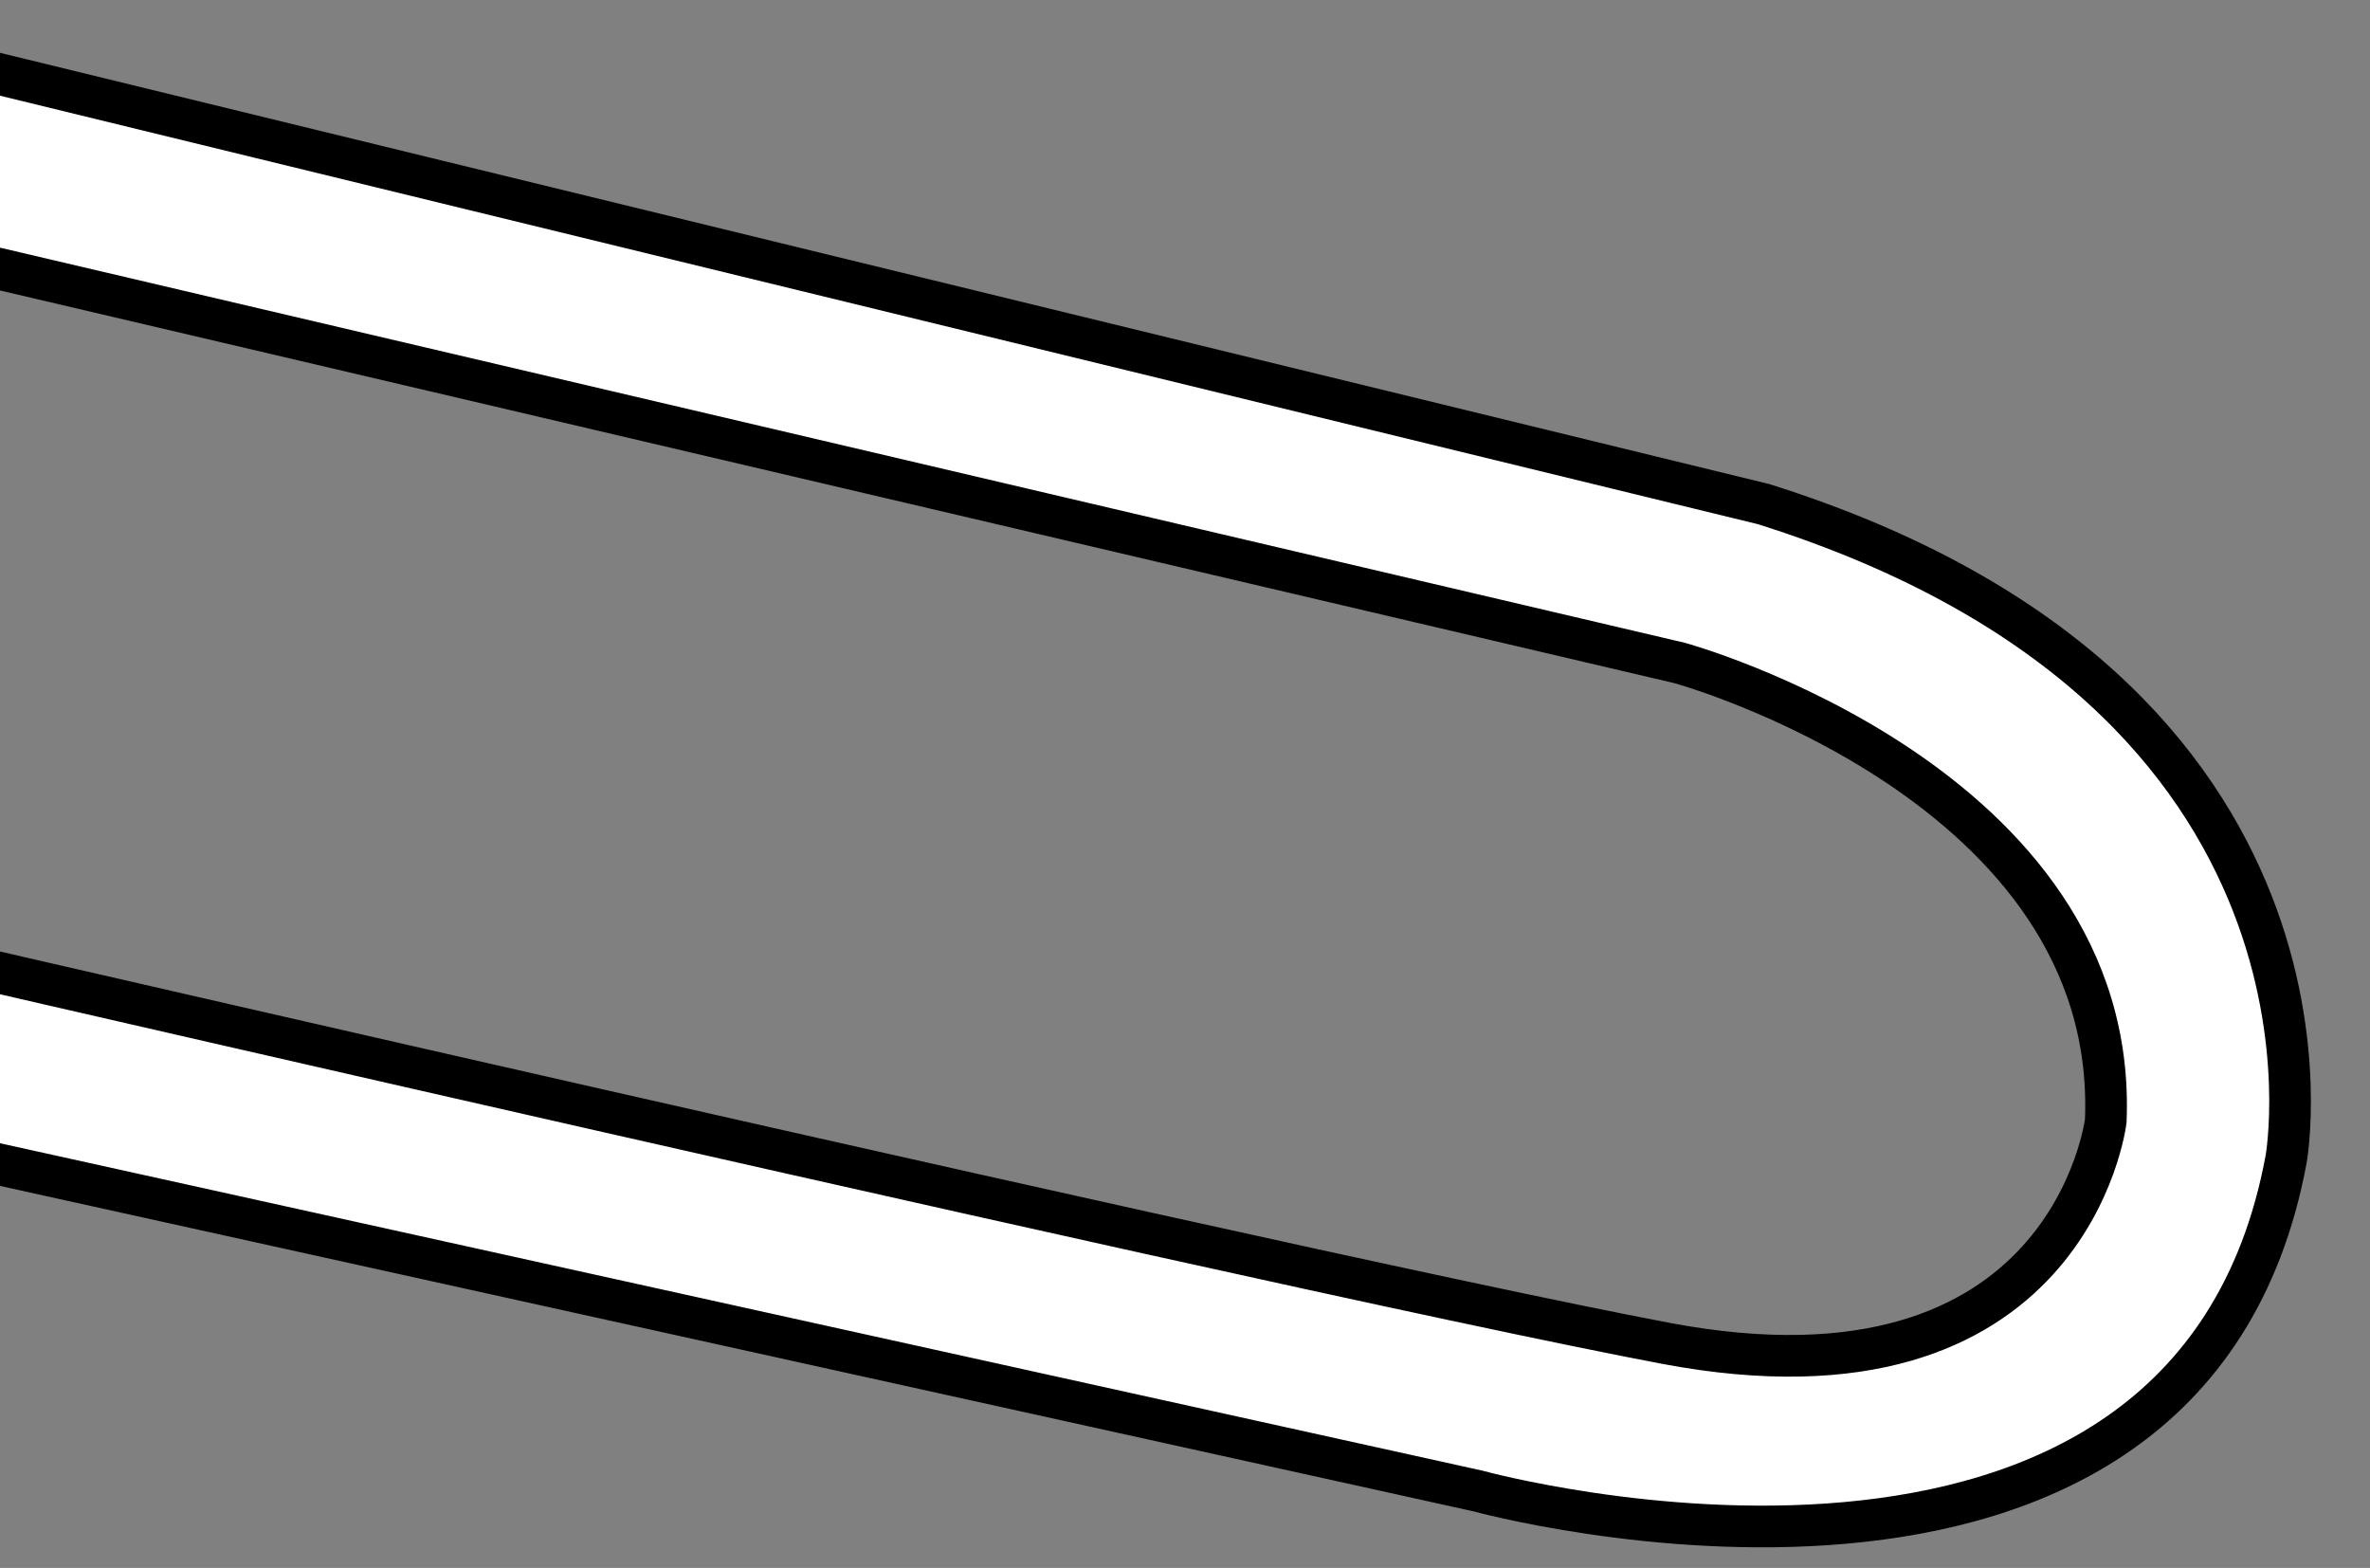 <?xml version="1.0" encoding="iso-8859-1"?>
<!-- Generator: Adobe Illustrator 28.5.0, SVG Export Plug-In . SVG Version: 9.03 Build 54727)  -->
<svg version="1.1" id="image_1_" xmlns="http://www.w3.org/2000/svg" xmlns:xlink="http://www.w3.org/1999/xlink" x="0px" y="0px"
	 width="56.874px" height="37.627px" viewBox="0 0 56.874 37.627" enable-background="new 0 0 56.874 37.627"
	 xml:space="preserve">
<rect x="0" y="0" width="56.874" height="37.627" fill="#808080" stroke="none"/>
<g>
	<g>
		<defs>
			<rect id="SVGID_1_" y="-8.024" width="57.791" height="59.338"/>
		</defs>
		<clipPath id="SVGID_00000169538787136150472250000000262866287598400670_">
			<use xlink:href="#SVGID_1_"  overflow="visible"/>
		</clipPath>
		<path clip-path="url(#SVGID_00000169538787136150472250000000262866287598400670_)" fill="#FFFFFF" stroke="#000000" d="
			M-13.038,25.067L35.462,35.779c0,0,17.059,4.699,19.4-7.966c0,0,2.007-11.139-12.543-15.716L-13.038-1.396v4.795
			l53.35,12.512c0,0,10.555,2.899,10.221,10.986c0,0-0.855,7.171-10.555,5.34
			c-9.7-1.831-53.015-11.902-53.015-11.902v4.73H-13.038z"/>
	</g>
</g>
</svg>
